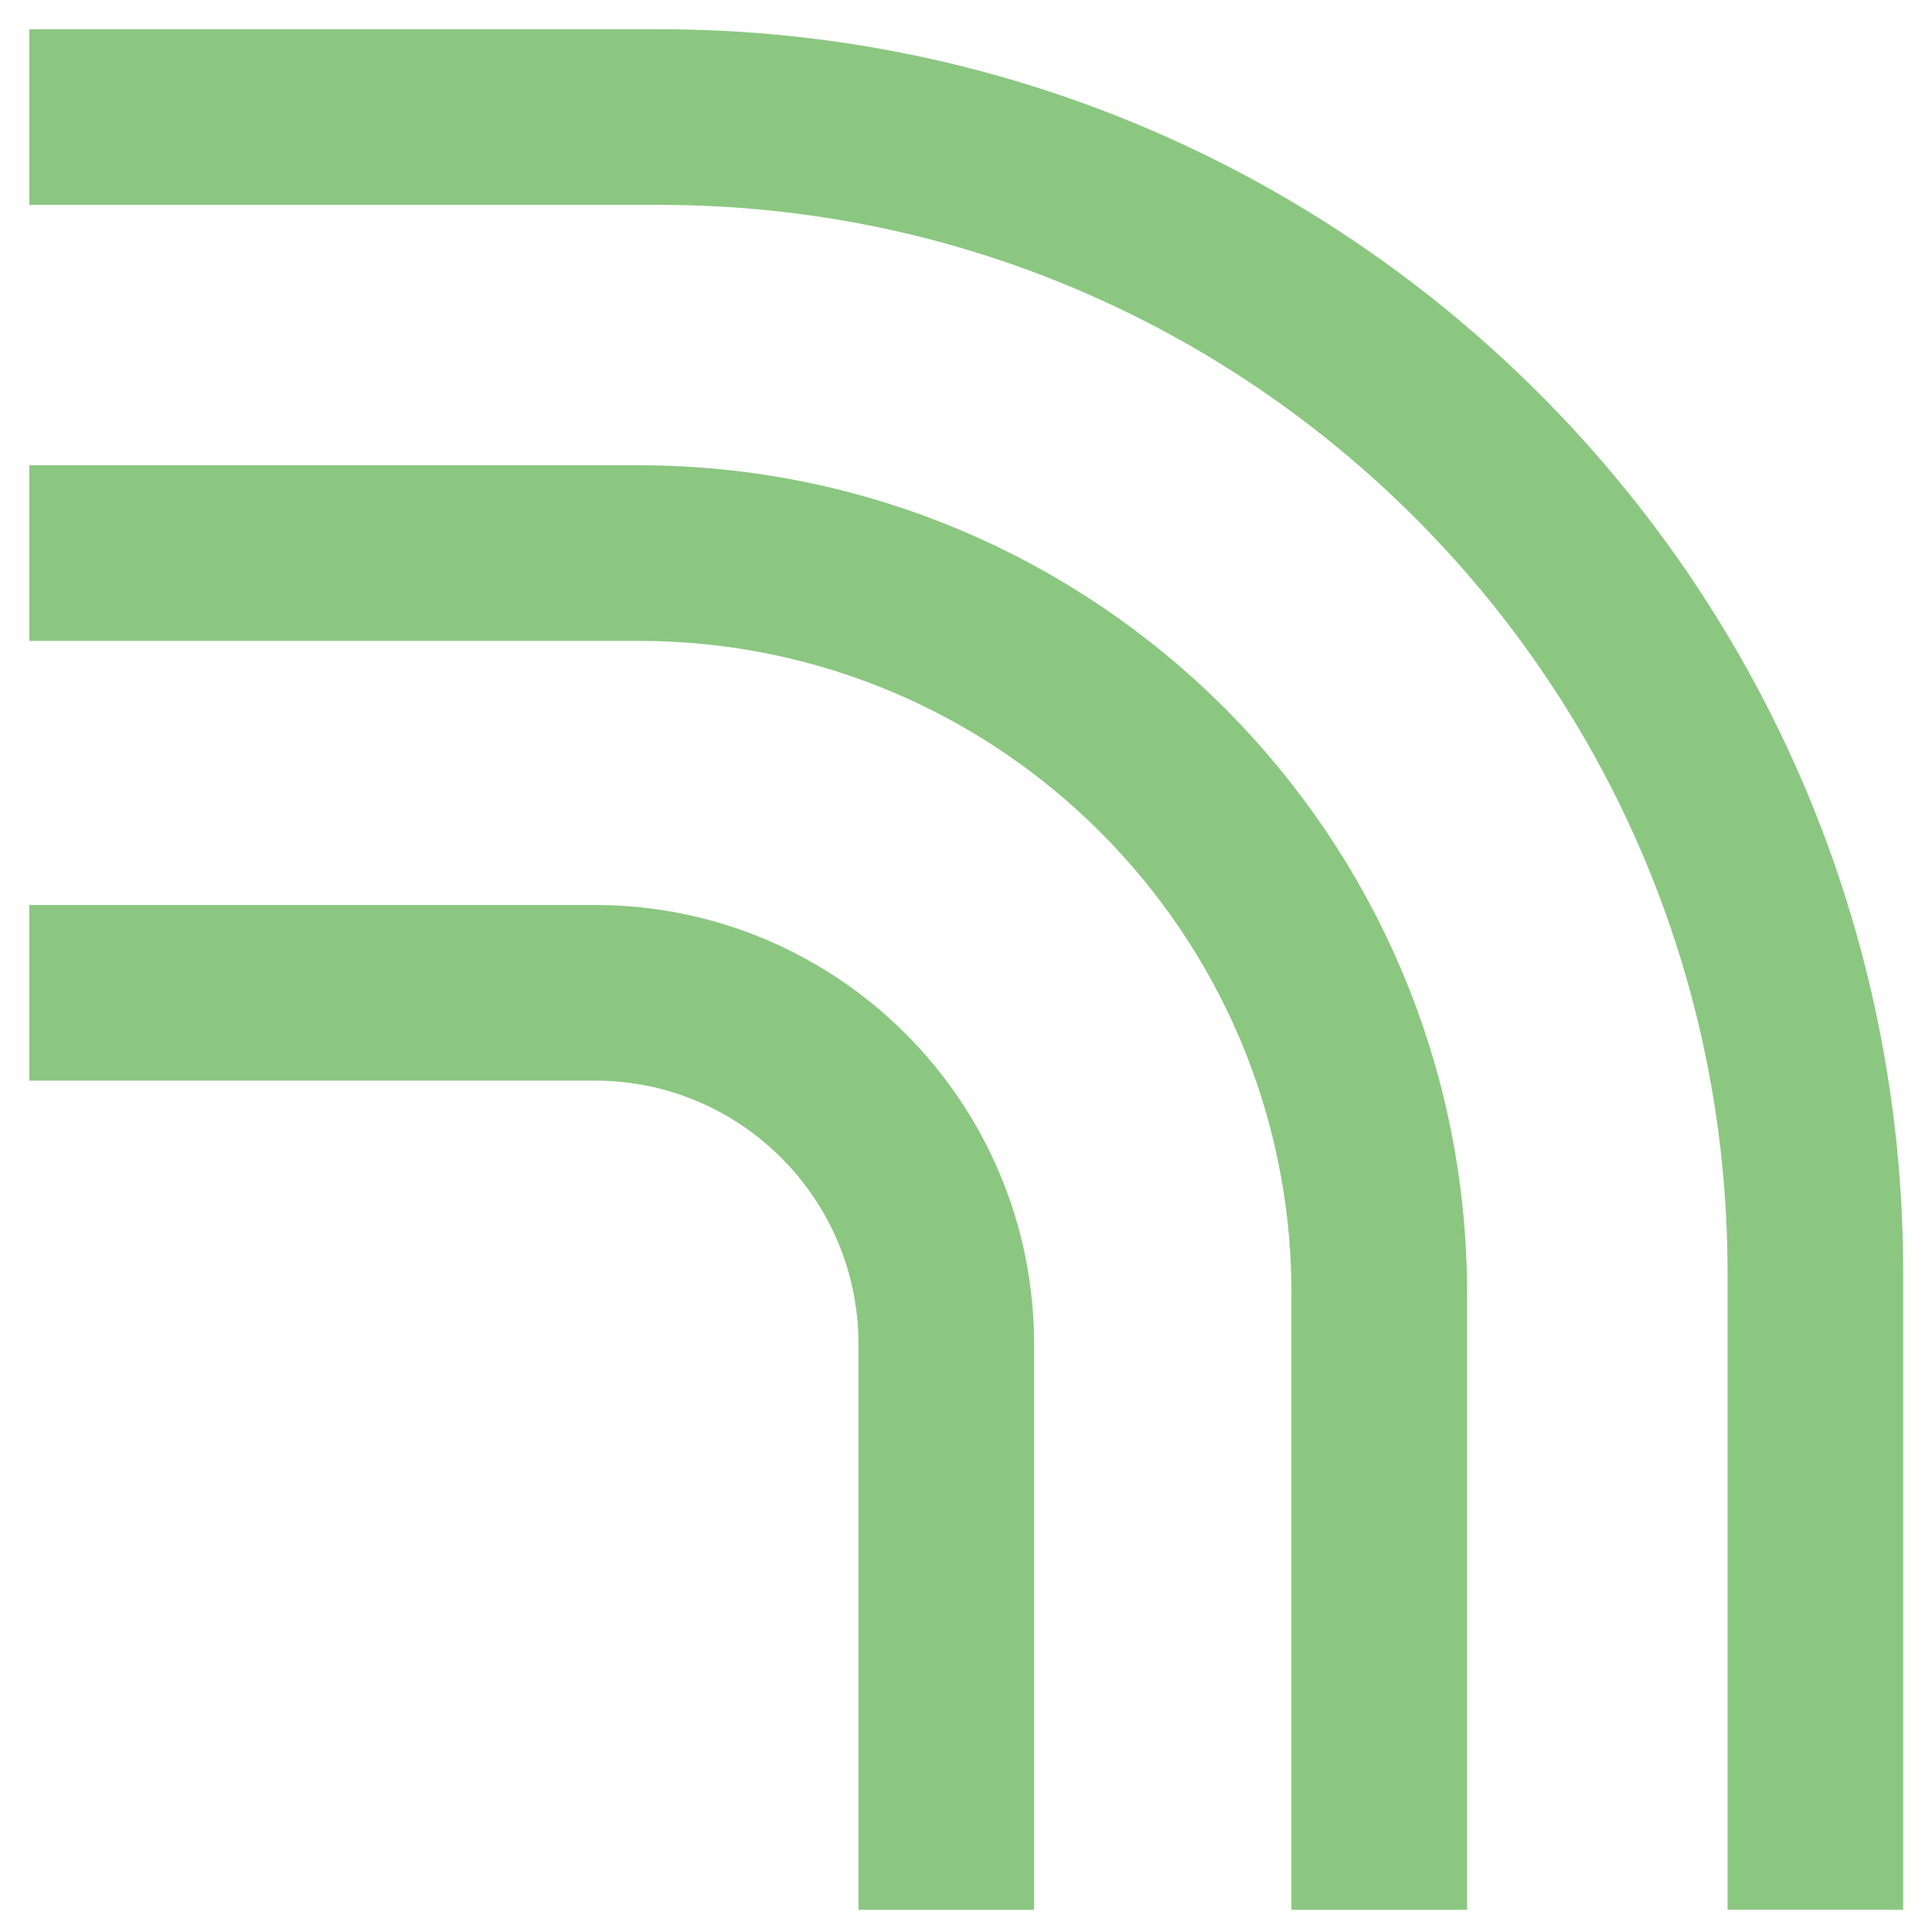 <?xml version="1.0" encoding="UTF-8"?>
<svg width="33px" height="33px" viewBox="0 0 33 33" version="1.1" xmlns="http://www.w3.org/2000/svg" xmlns:xlink="http://www.w3.org/1999/xlink">
    <title>Group 9@2x</title>
    <defs>
        <polygon id="path-1" points="0 0 15.663 0 15.663 15.664 0 15.664"></polygon>
    </defs>
    <g id="Design" stroke="none" stroke-width="1" fill="none" fill-rule="evenodd">
        <g id="Approach" transform="translate(-220, -4721)">
            <g id="Group-24" transform="translate(200, 3701)">
                <g id="Group-20" transform="translate(0, 999)">
                    <g id="Group-9" transform="translate(20.5, 23)">
                        <path d="M0,0 L10.772,0 L10.772,0 C21.672,0 30.508,8.837 30.508,19.737 L30.508,19.738 L30.508,30.621" id="Stroke-1" stroke="#8BC781" stroke-width="3"></path>
                        <g id="Group-5" transform="translate(0, 14.958)">
                            <mask id="mask-2" fill="white">
                                <use xlink:href="#path-1"></use>
                            </mask>
                            <g id="Clip-4"></g>
                        </g>
                        <g id="Group-8" transform="translate(0, 7.447)" stroke="#8BC781" stroke-width="3">
                            <path d="M0,0 L10.41,0 C17.396,0 23.059,5.664 23.059,12.649 L23.059,23.175" id="Stroke-6"></path>
                            <path d="M2.32702746e-13,7.511 L9.662,7.511 C12.976,7.511 15.663,10.198 15.663,13.512 L15.663,23.175" id="Stroke-3"></path>
                        </g>
                    </g>
                </g>
            </g>
        </g>
    </g>
</svg>